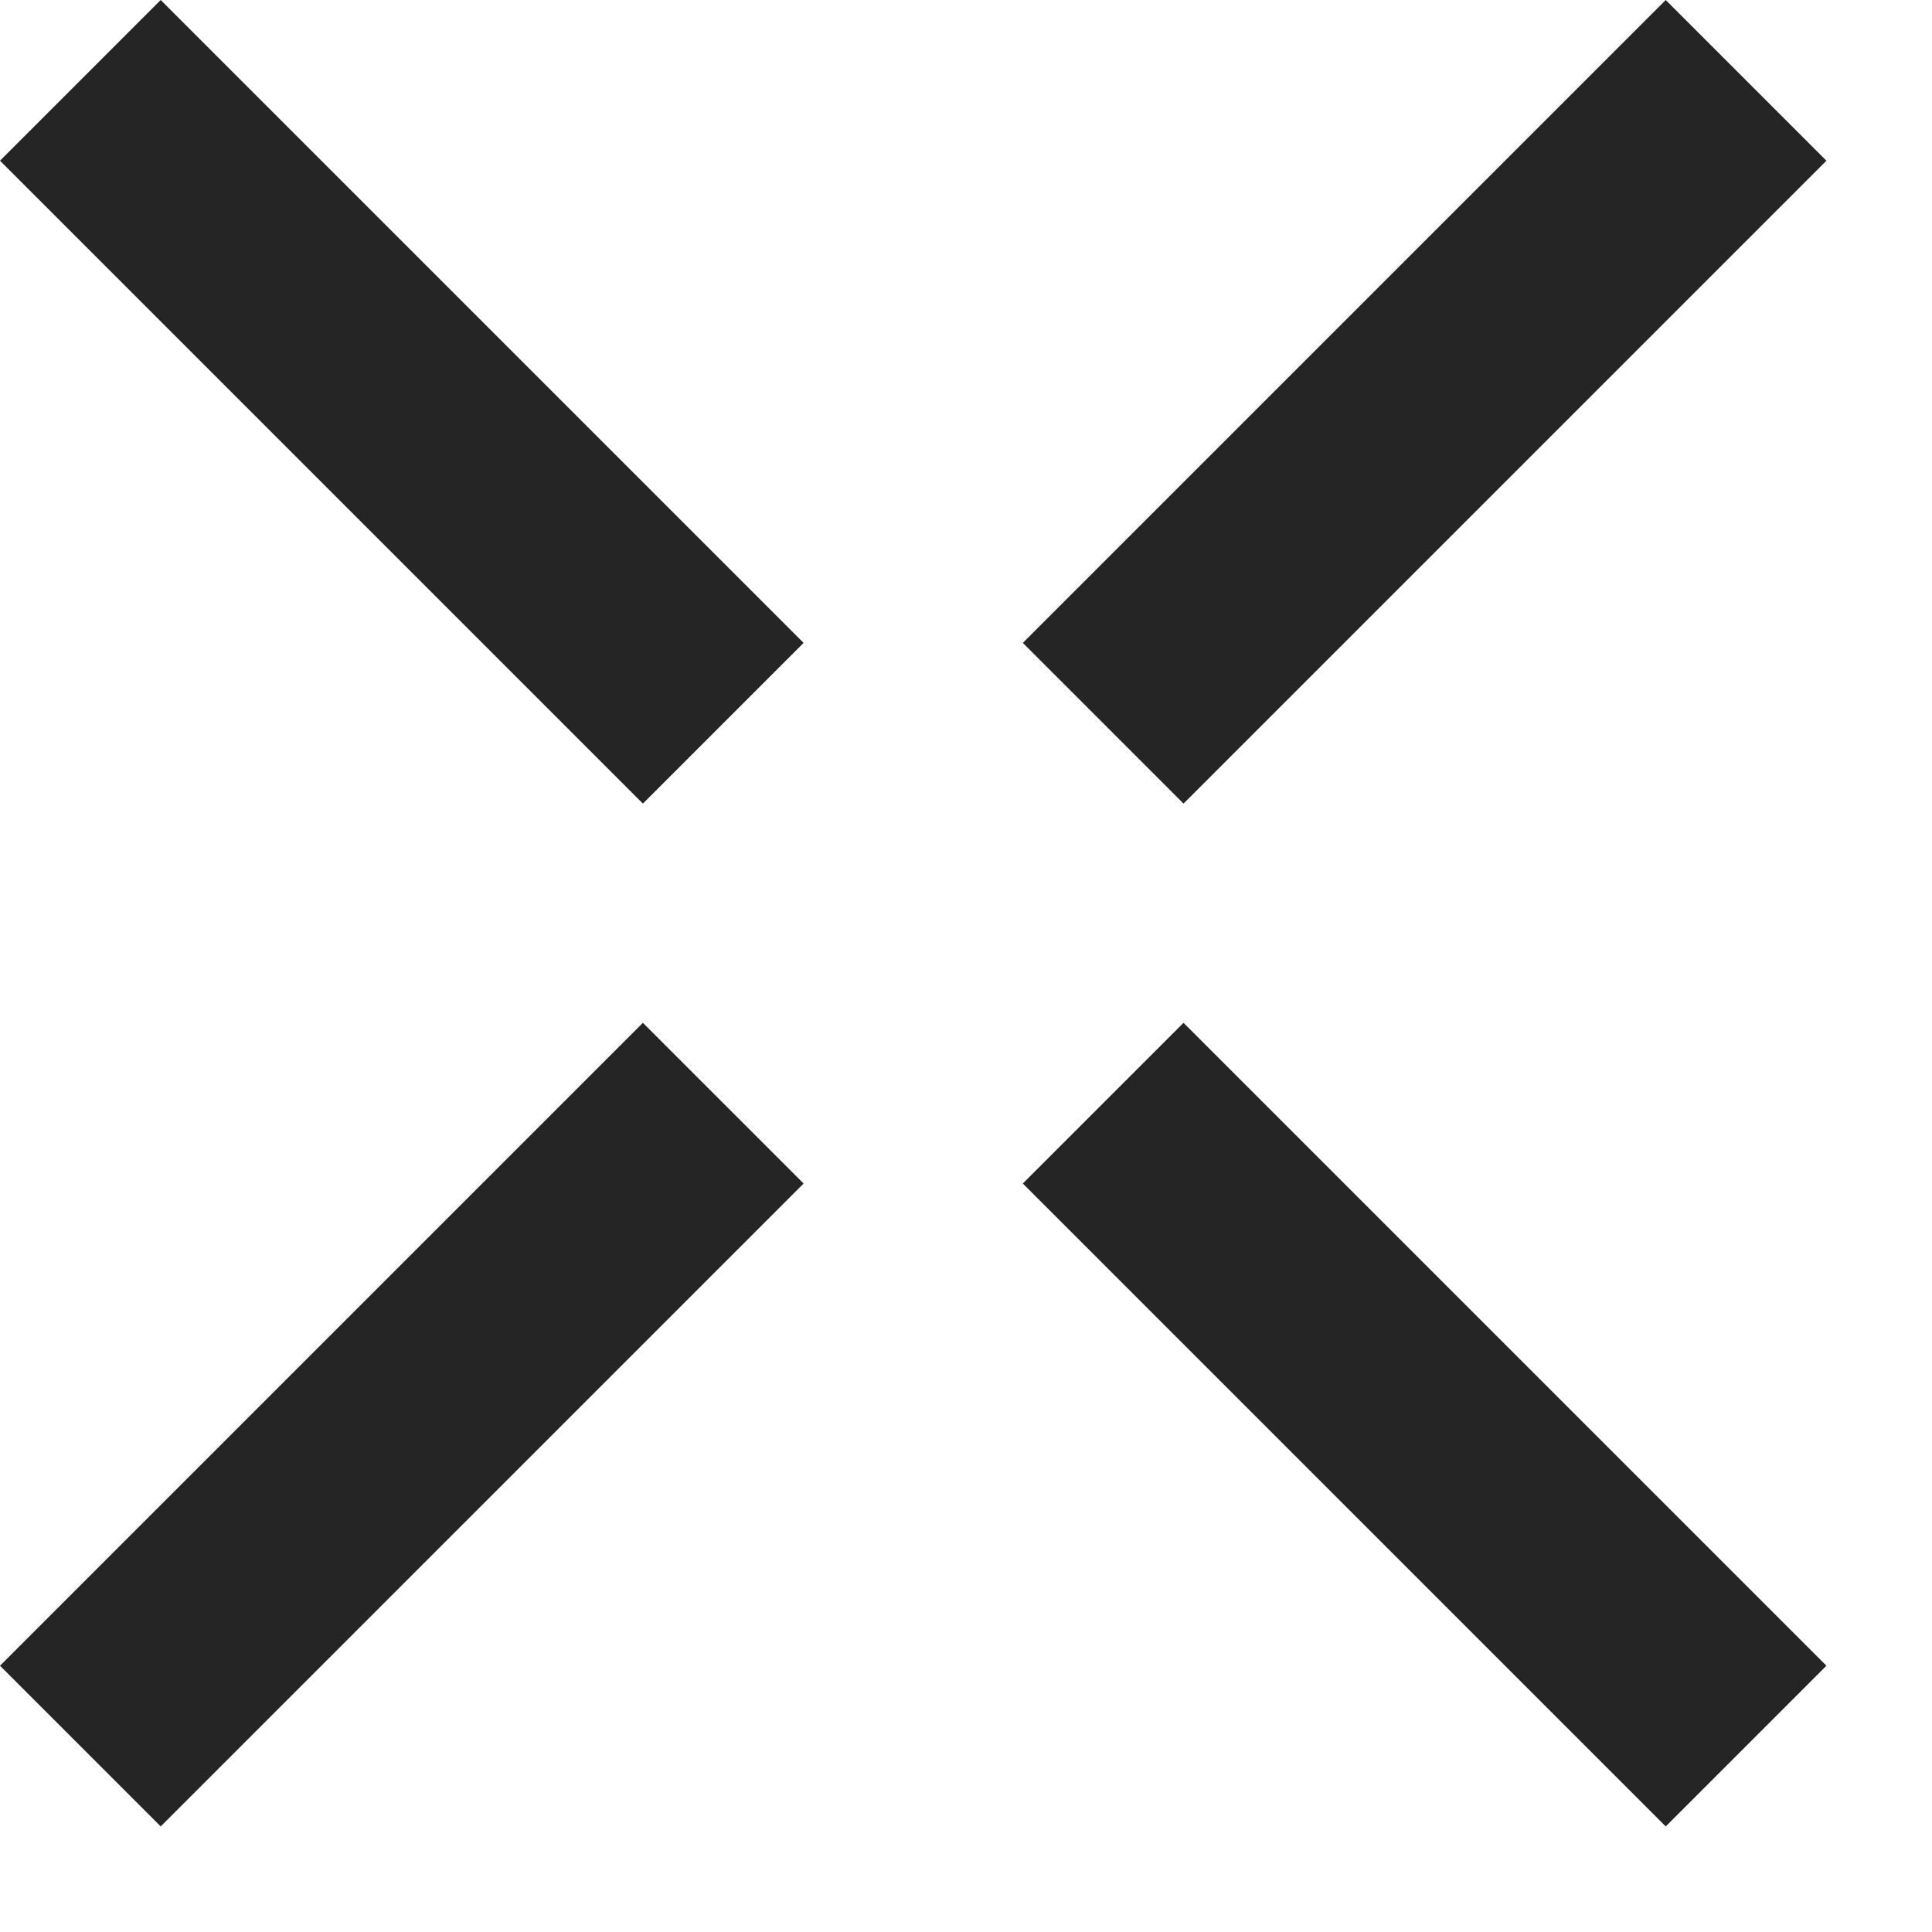 <svg width="17" height="17" viewBox="0 0 17 17" fill="none" xmlns="http://www.w3.org/2000/svg">
<path fill-rule="evenodd" clip-rule="evenodd" d="M9 5.657L14.657 0L16.071 1.414L10.414 7.071L9 5.657ZM7.071 5.657L1.414 2.47955e-05L0 1.414L5.657 7.071L7.071 5.657ZM9 10.414L14.657 16.071L16.071 14.657L10.414 9L9 10.414ZM1.414 16.071L7.071 10.414L5.657 9L0 14.657L1.414 16.071Z" fill="#252525"/>
</svg>
